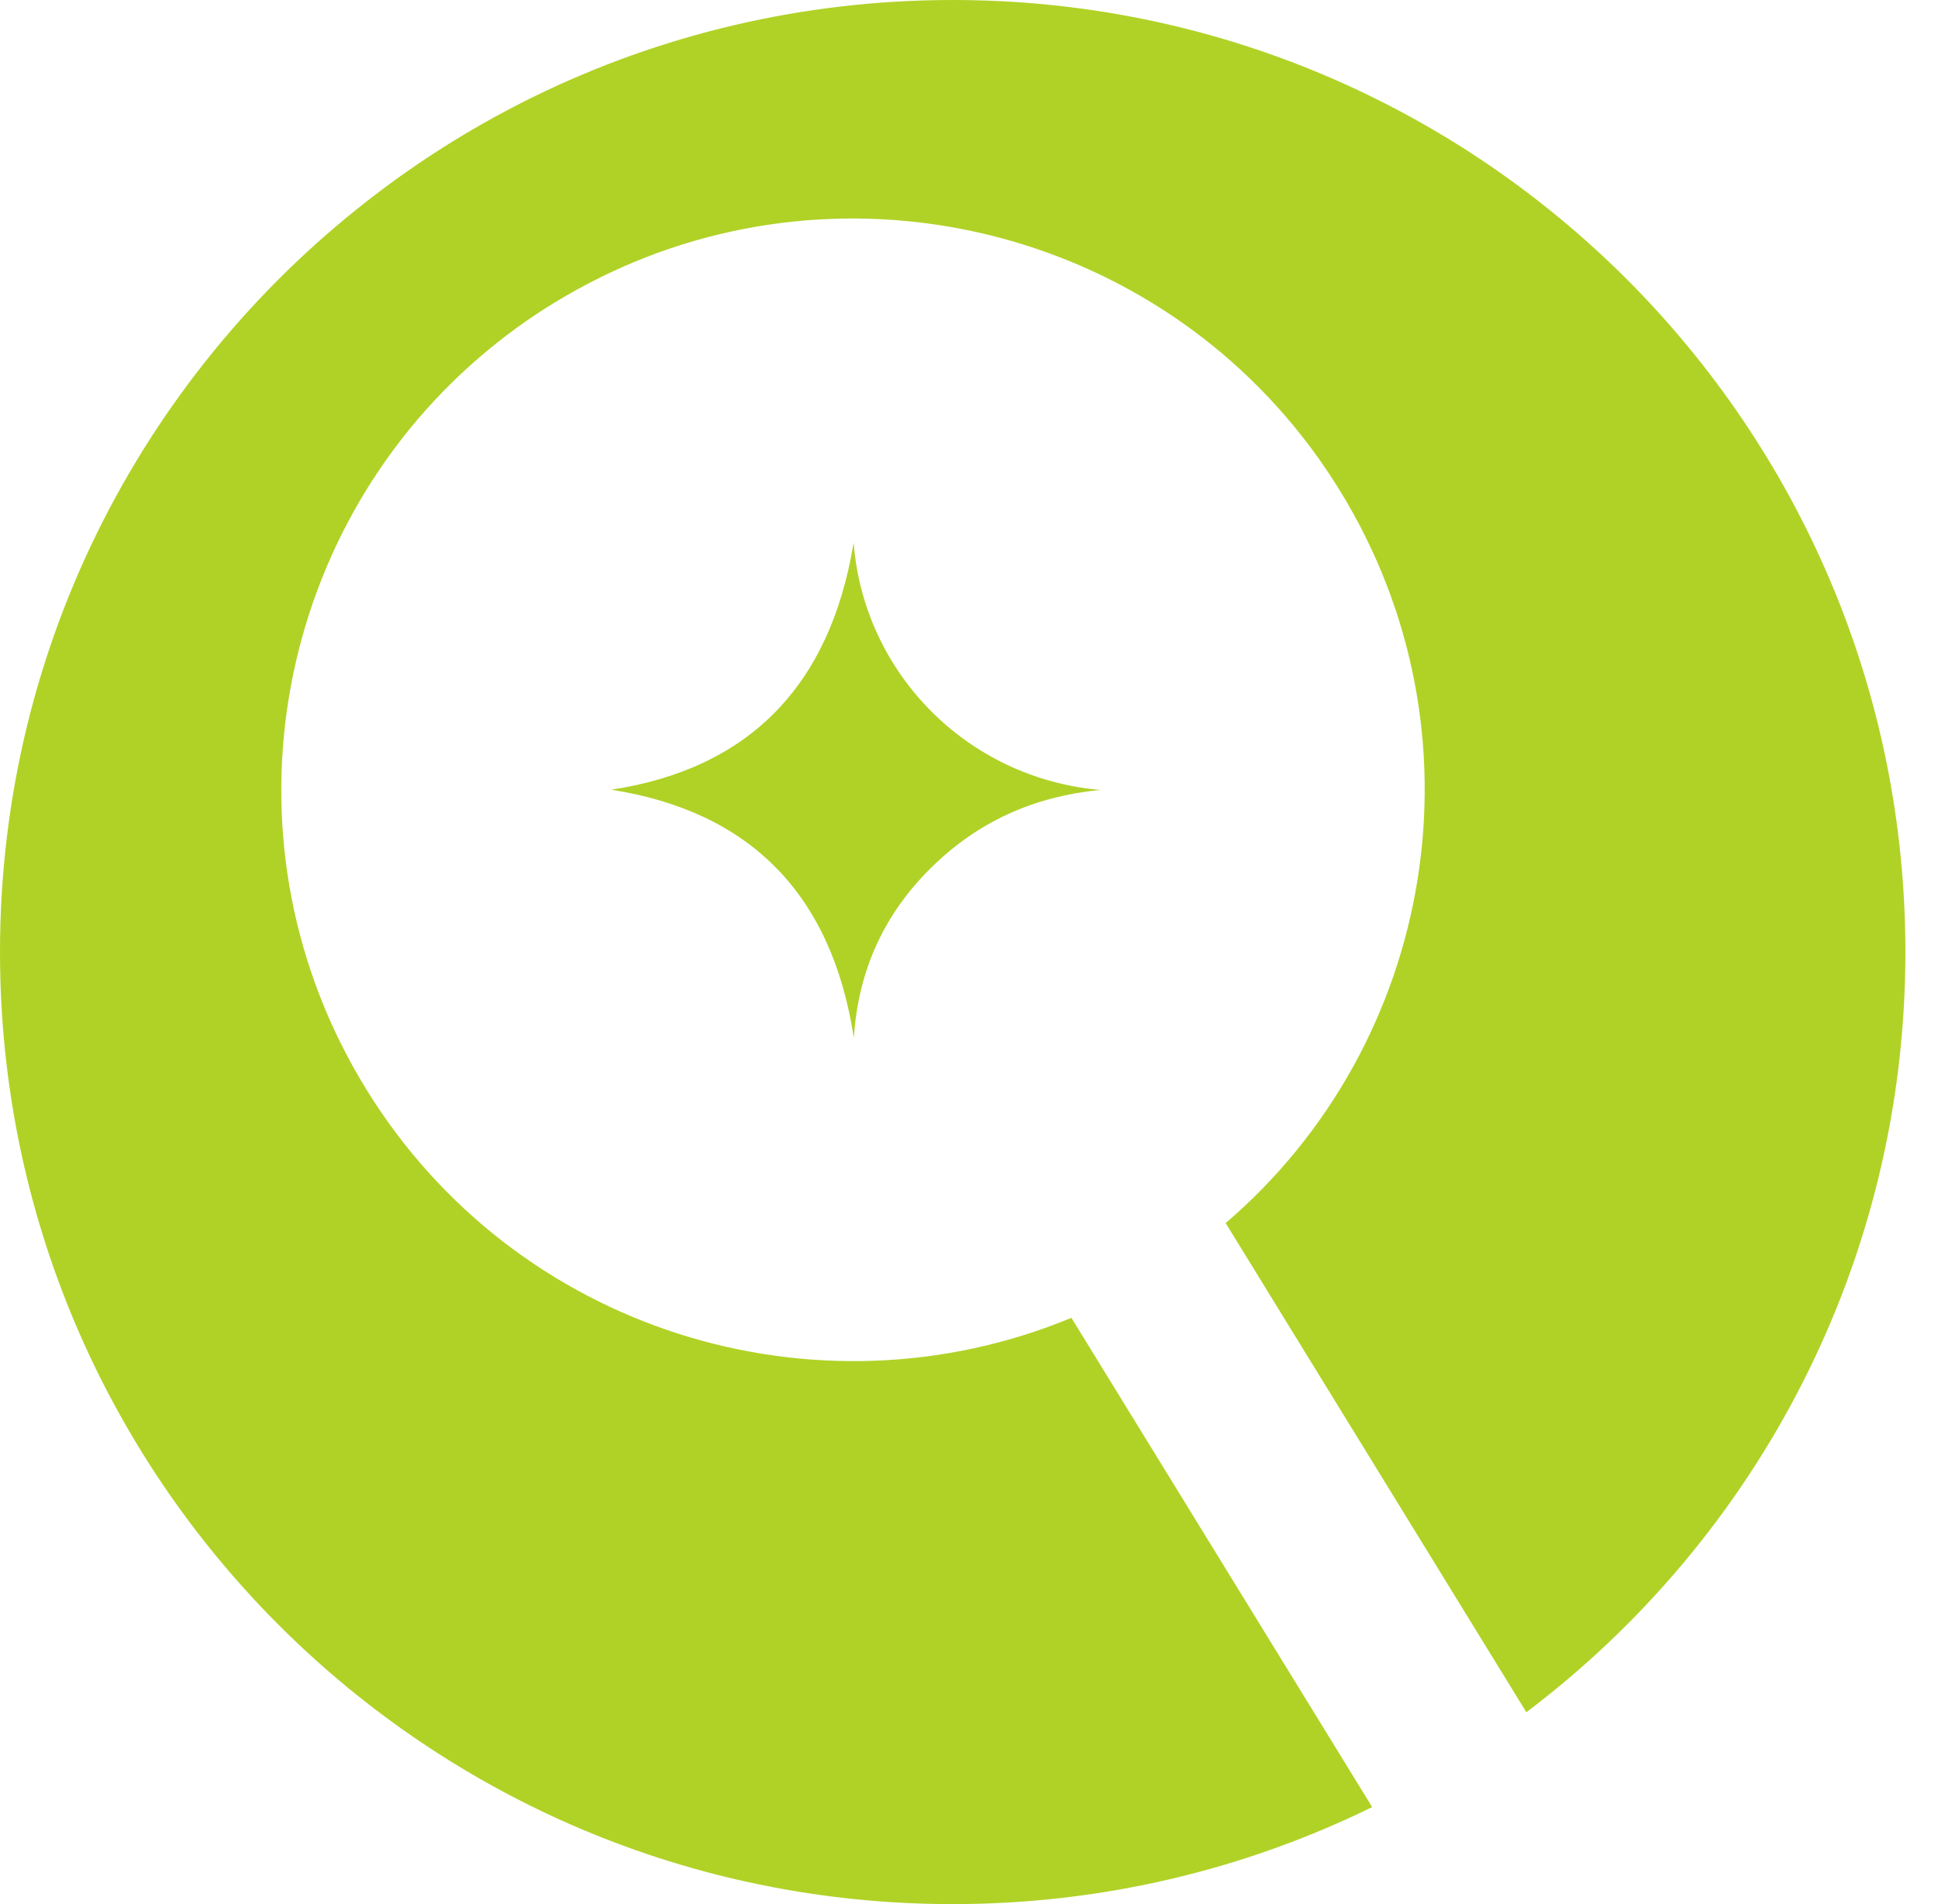 <svg width="57" height="56" viewBox="0 0 57 56" fill="none" xmlns="http://www.w3.org/2000/svg">
<path d="M56.041 28C56.041 37.134 51.663 45.246 44.893 50.357L36.049 35.971C42.214 30.689 43.8 21.569 39.412 14.434C35.026 7.3 26.165 4.591 18.665 7.7C17.853 8.037 17.058 8.443 16.286 8.914C15.514 9.386 14.794 9.914 14.127 10.486C7.963 15.769 6.376 24.889 10.765 32.023C15.151 39.157 24.012 41.866 31.512 38.757L40.358 53.146C36.635 54.971 32.447 56 28.02 56C12.543 56 0 43.466 0 28C0 18.866 4.377 10.754 11.148 5.643C12.561 4.574 14.079 3.64 15.683 2.851C19.406 1.026 23.594 0 28.02 0C43.497 0 56.041 12.534 56.041 28Z" fill="#B0D226"/>
<path d="M32.386 23.231C30.376 23.42 28.727 24.189 27.366 25.54C25.99 26.903 25.238 28.563 25.113 30.526C24.466 26.297 22.056 23.863 17.979 23.226C22.008 22.609 24.412 20.197 25.107 15.96C25.401 19.783 28.444 22.906 32.386 23.234V23.231Z" fill="#B0D226"/>
</svg>
